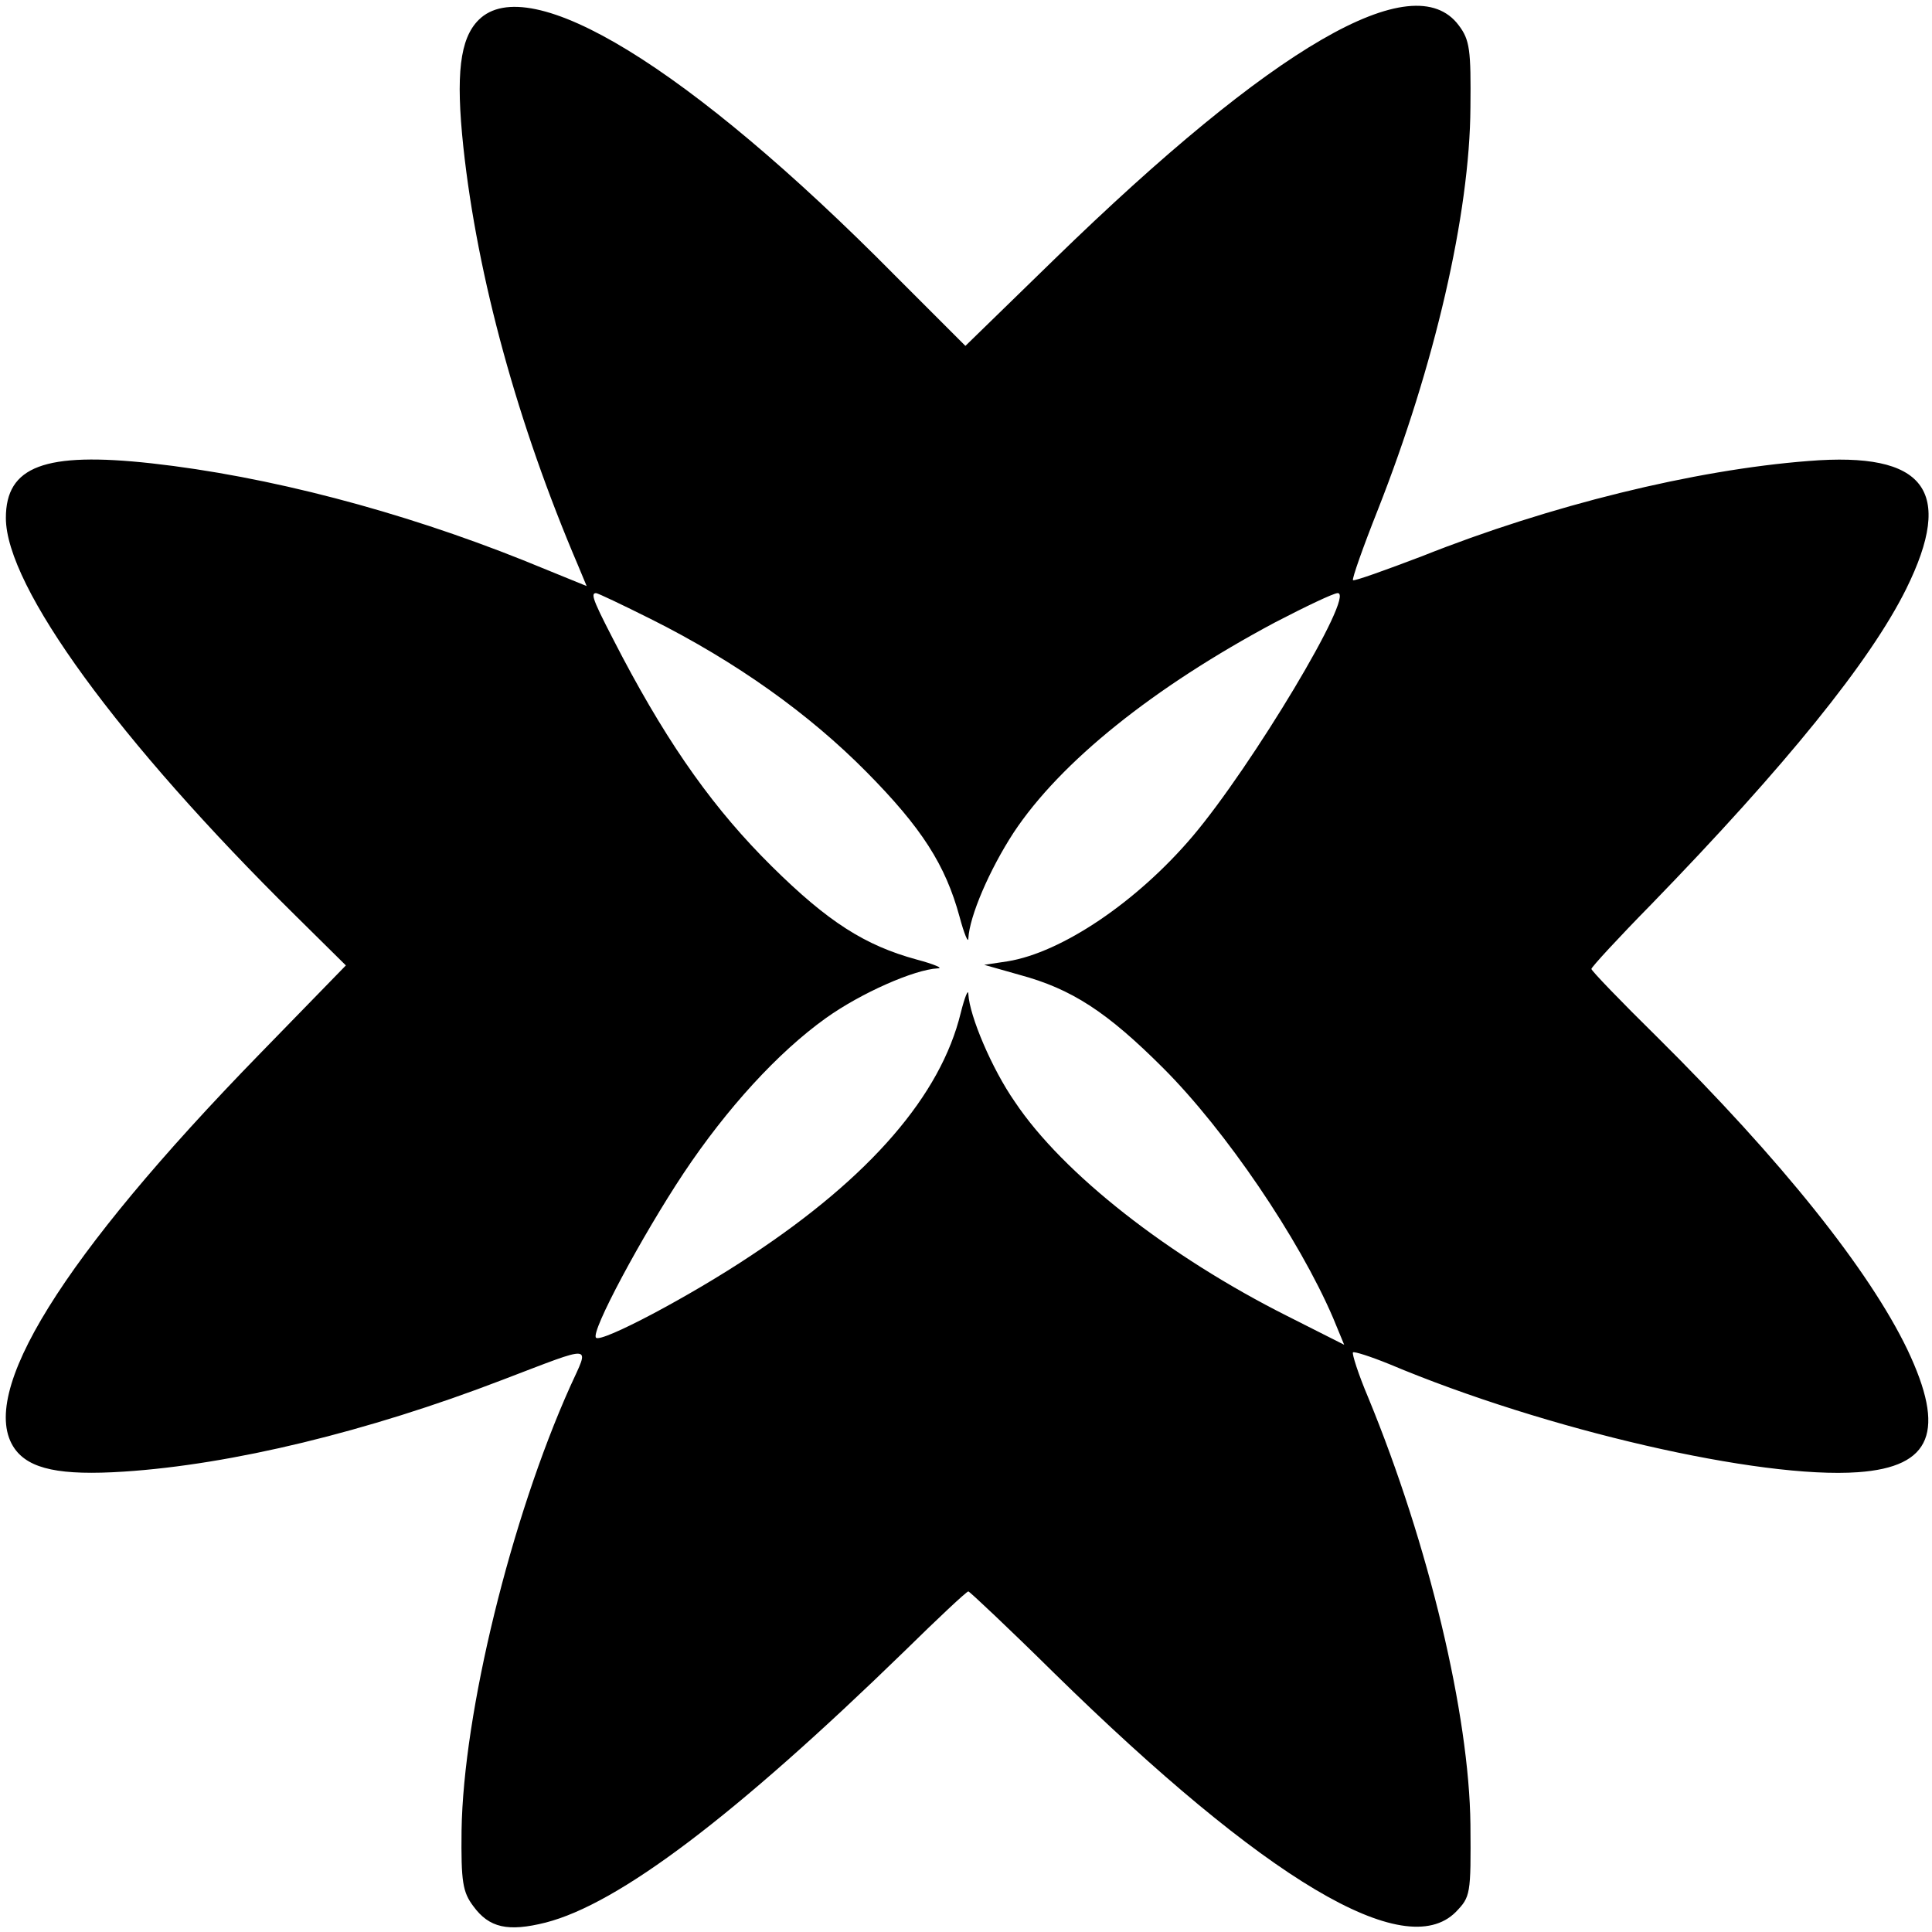 <?xml version="1.0" encoding="UTF-8" standalone="no"?> <svg xmlns="http://www.w3.org/2000/svg" version="1.0" width="329pt" height="329pt" viewBox="0 0 329 329" preserveAspectRatio="xMidYMid meet"><g transform="translate(0,329) scale(0.1,-0.1)" fill="#000000" stroke="none"><path d="M815 3256 c-32 -32 -39 -93 -26 -216 24 -223 93 -473 195 -712 l15 -36 -108 44 c-210 84 -435 143 -633 165 -182 20 -248 -5 -248 -93 0 -117 192 -380 493 -677 l86 -85 -147 -151 c-337 -346 -482 -580 -417 -672 25 -35 78 -46 186 -39 184 12 415 68 644 156 160 61 149 62 116 -11 -101 -225 -182 -556 -185 -756 -1 -88 2 -105 20 -129 27 -37 59 -44 123 -28 125 32 323 182 611 462 57 56 106 102 109 102 2 0 68 -62 145 -138 361 -354 598 -495 685 -408 25 26 26 29 25 149 -2 187 -71 477 -174 727 -17 40 -28 75 -26 77 2 2 30 -7 62 -20 266 -112 631 -196 798 -184 126 9 150 70 84 209 -65 135 -214 322 -427 533 -61 60 -111 112 -111 115 0 3 46 53 102 110 229 236 373 414 434 537 83 168 32 234 -166 218 -195 -15 -442 -76 -658 -162 -63 -24 -116 -43 -118 -41 -2 2 17 56 42 119 97 246 157 505 158 686 1 98 -1 115 -20 140 -77 103 -315 -35 -689 -399 l-151 -147 -120 120 c-351 355 -623 521 -709 435z m293 -1020 c146 -73 270 -162 367 -260 95 -96 135 -159 159 -247 8 -30 15 -46 15 -37 2 38 36 117 77 180 80 121 239 248 445 358 52 27 100 50 107 50 31 0 -147 -296 -247 -414 -95 -112 -223 -198 -315 -213 l-40 -6 60 -17 c89 -24 149 -63 245 -159 106 -106 231 -290 289 -425 l19 -46 -97 49 c-201 101 -382 242 -464 365 -39 56 -77 146 -79 183 0 10 -6 -4 -13 -32 -34 -140 -154 -279 -357 -413 -105 -70 -255 -149 -264 -140 -10 9 78 173 149 280 74 111 161 206 242 264 60 43 151 83 191 85 10 0 -6 7 -36 15 -88 24 -151 64 -247 159 -96 95 -172 201 -254 356 -48 92 -56 109 -45 109 3 0 45 -20 93 -44z"></path></g></svg> 